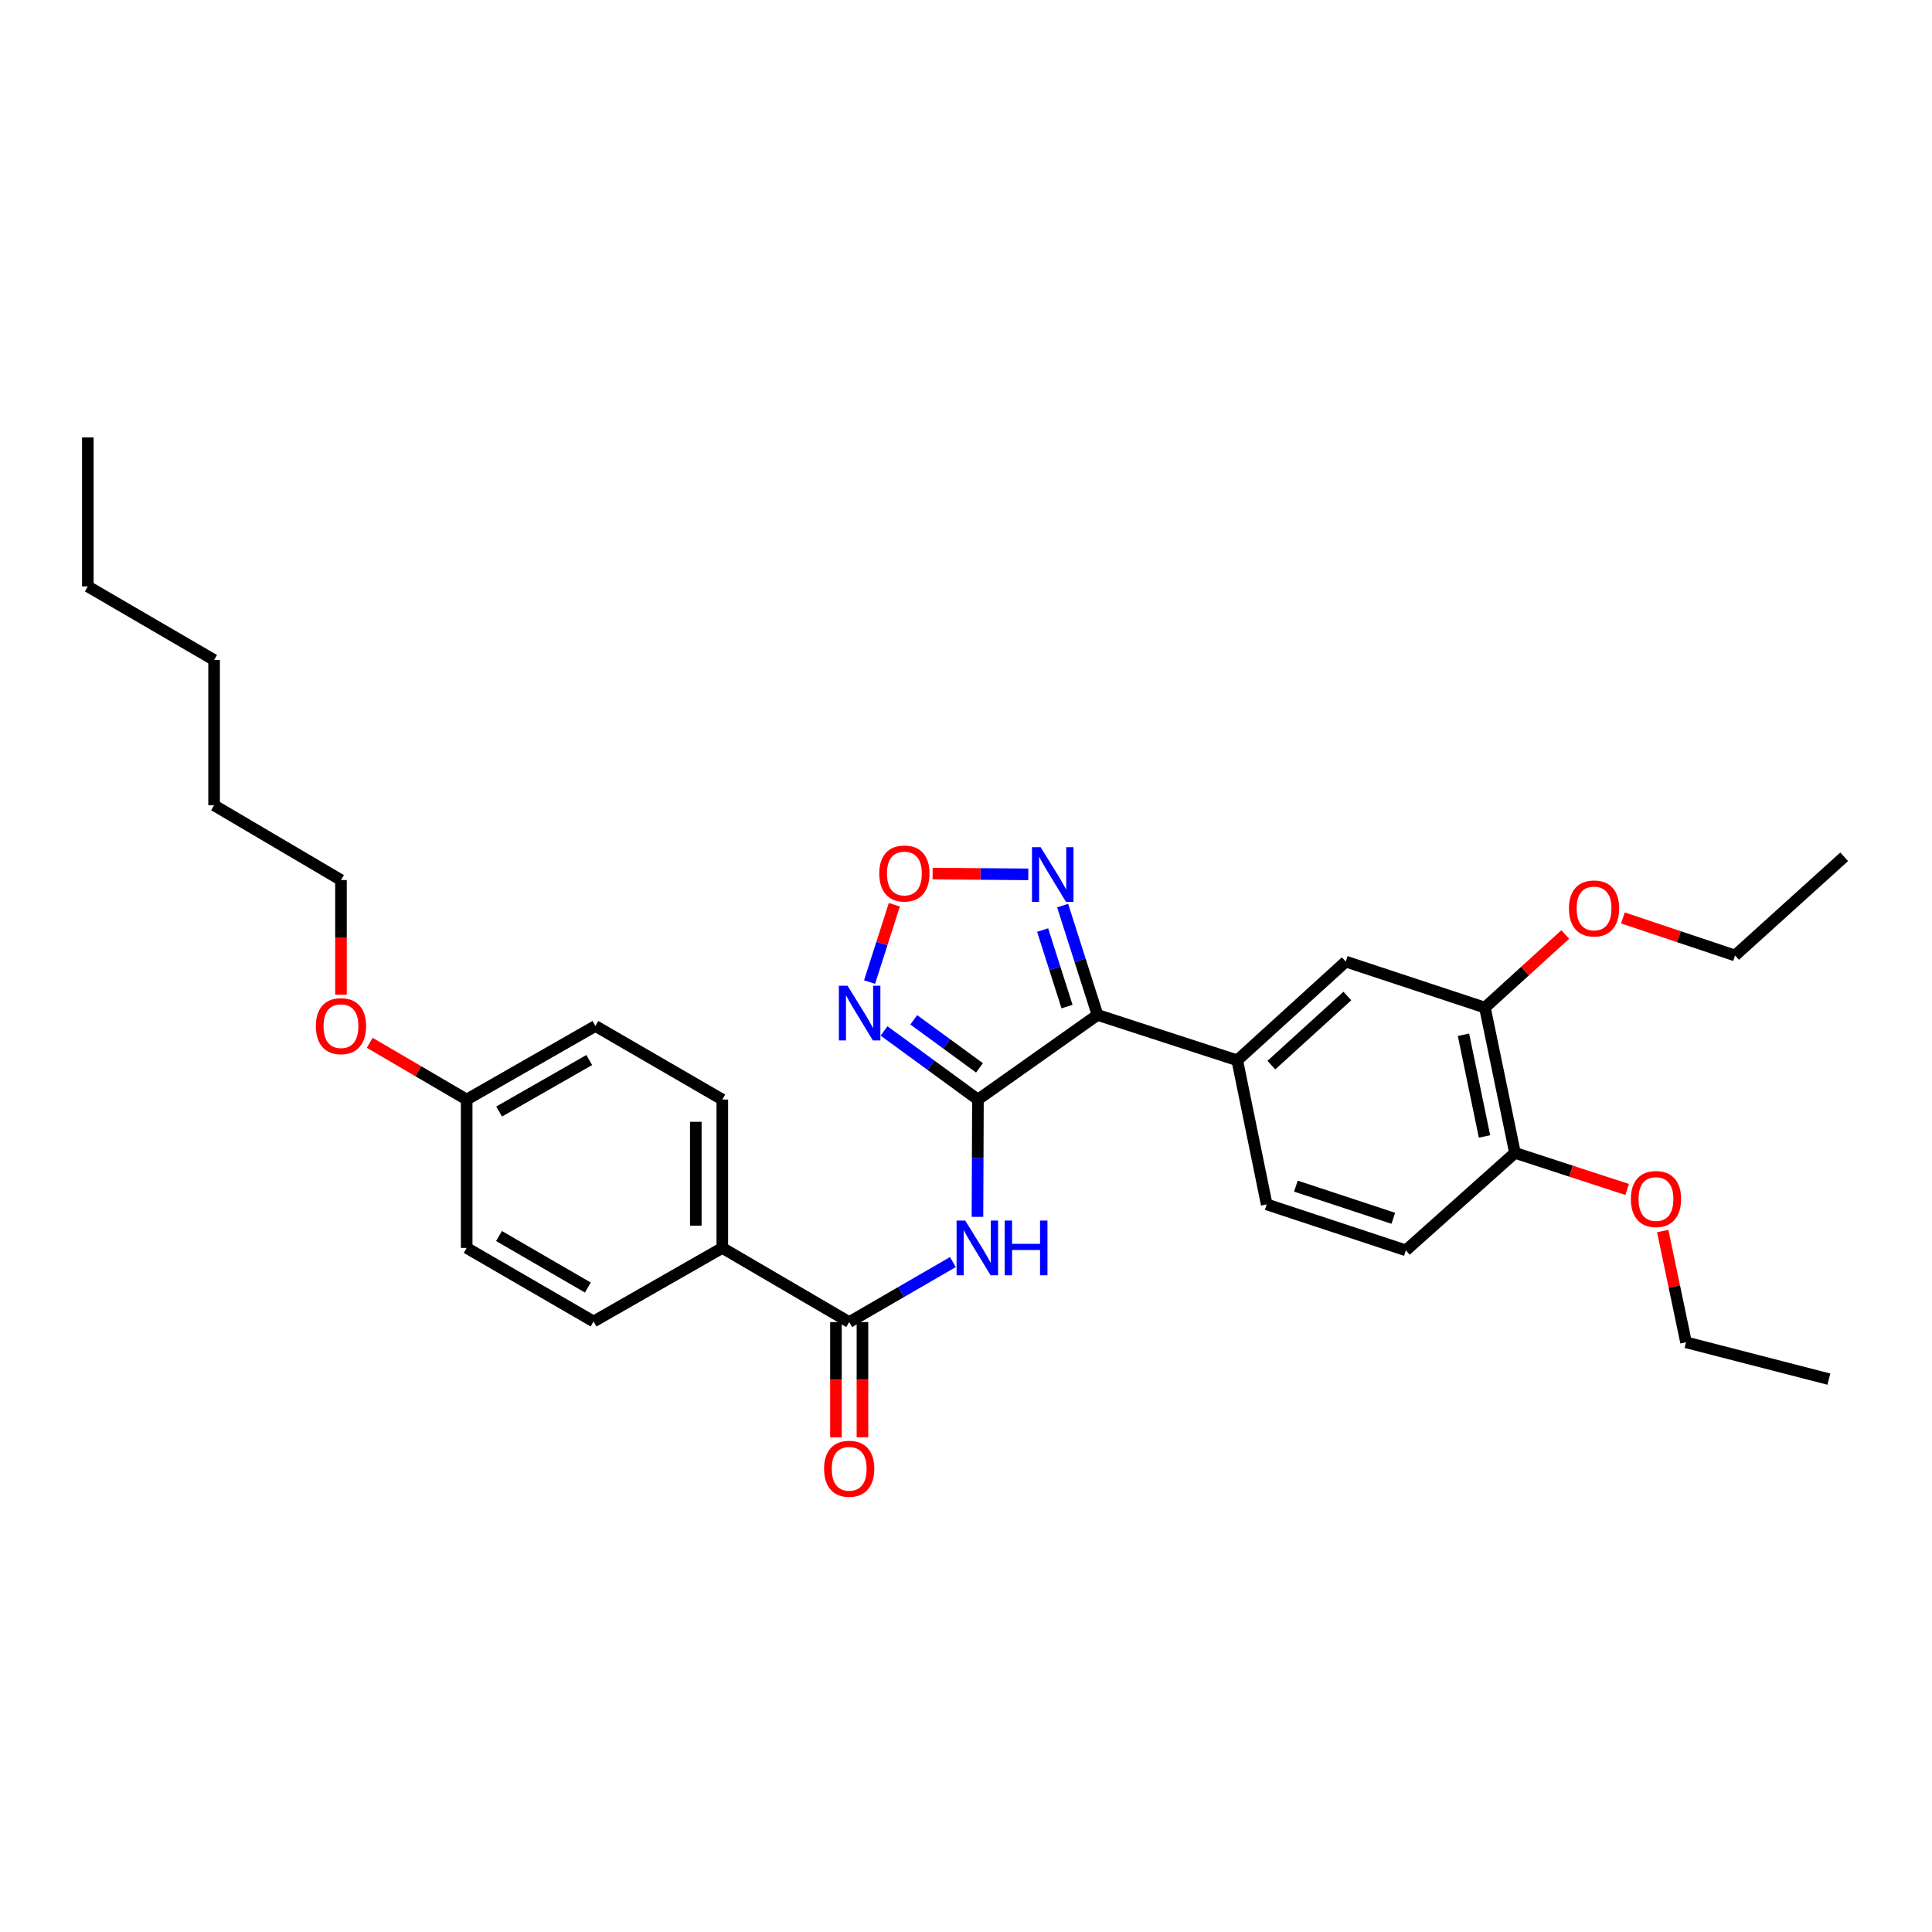 <?xml version='1.0' encoding='iso-8859-1'?>
<svg version='1.1' baseProfile='full'
              xmlns='http://www.w3.org/2000/svg'
                      xmlns:rdkit='http://www.rdkit.org/xml'
                      xmlns:xlink='http://www.w3.org/1999/xlink'
                  xml:space='preserve'
width='1000px' height='1000px' viewBox='0 0 1000 1000'>
<!-- END OF HEADER -->
<rect style='opacity:1.0;fill:#FFFFFF;stroke:none' width='1000' height='1000' x='0' y='0'> </rect>
<path class='bond-0' d='M 506.18,569.126 L 568.07,525.333' style='fill:none;fill-rule:evenodd;stroke:#000000;stroke-width:6px;stroke-linecap:butt;stroke-linejoin:miter;stroke-opacity:1' />
<path class='bond-1' d='M 506.18,569.126 L 481.88,551.37' style='fill:none;fill-rule:evenodd;stroke:#000000;stroke-width:6px;stroke-linecap:butt;stroke-linejoin:miter;stroke-opacity:1' />
<path class='bond-1' d='M 481.88,551.37 L 457.581,533.614' style='fill:none;fill-rule:evenodd;stroke:#0000FF;stroke-width:6px;stroke-linecap:butt;stroke-linejoin:miter;stroke-opacity:1' />
<path class='bond-1' d='M 506.982,552.725 L 489.973,540.295' style='fill:none;fill-rule:evenodd;stroke:#000000;stroke-width:6px;stroke-linecap:butt;stroke-linejoin:miter;stroke-opacity:1' />
<path class='bond-1' d='M 489.973,540.295 L 472.963,527.866' style='fill:none;fill-rule:evenodd;stroke:#0000FF;stroke-width:6px;stroke-linecap:butt;stroke-linejoin:miter;stroke-opacity:1' />
<path class='bond-2' d='M 506.18,569.126 L 506.056,599.484' style='fill:none;fill-rule:evenodd;stroke:#000000;stroke-width:6px;stroke-linecap:butt;stroke-linejoin:miter;stroke-opacity:1' />
<path class='bond-2' d='M 506.056,599.484 L 505.933,629.841' style='fill:none;fill-rule:evenodd;stroke:#0000FF;stroke-width:6px;stroke-linecap:butt;stroke-linejoin:miter;stroke-opacity:1' />
<path class='bond-3' d='M 568.07,525.333 L 559.046,497.034' style='fill:none;fill-rule:evenodd;stroke:#000000;stroke-width:6px;stroke-linecap:butt;stroke-linejoin:miter;stroke-opacity:1' />
<path class='bond-3' d='M 559.046,497.034 L 550.021,468.735' style='fill:none;fill-rule:evenodd;stroke:#0000FF;stroke-width:6px;stroke-linecap:butt;stroke-linejoin:miter;stroke-opacity:1' />
<path class='bond-3' d='M 552.295,521.011 L 545.978,501.201' style='fill:none;fill-rule:evenodd;stroke:#000000;stroke-width:6px;stroke-linecap:butt;stroke-linejoin:miter;stroke-opacity:1' />
<path class='bond-3' d='M 545.978,501.201 L 539.661,481.392' style='fill:none;fill-rule:evenodd;stroke:#0000FF;stroke-width:6px;stroke-linecap:butt;stroke-linejoin:miter;stroke-opacity:1' />
<path class='bond-6' d='M 568.07,525.333 L 640.408,548.818' style='fill:none;fill-rule:evenodd;stroke:#000000;stroke-width:6px;stroke-linecap:butt;stroke-linejoin:miter;stroke-opacity:1' />
<path class='bond-4' d='M 450.088,508.322 L 456.499,488.301' style='fill:none;fill-rule:evenodd;stroke:#0000FF;stroke-width:6px;stroke-linecap:butt;stroke-linejoin:miter;stroke-opacity:1' />
<path class='bond-4' d='M 456.499,488.301 L 462.91,468.281' style='fill:none;fill-rule:evenodd;stroke:#FF0000;stroke-width:6px;stroke-linecap:butt;stroke-linejoin:miter;stroke-opacity:1' />
<path class='bond-5' d='M 493.212,653.247 L 466.377,668.779' style='fill:none;fill-rule:evenodd;stroke:#0000FF;stroke-width:6px;stroke-linecap:butt;stroke-linejoin:miter;stroke-opacity:1' />
<path class='bond-5' d='M 466.377,668.779 L 439.542,684.311' style='fill:none;fill-rule:evenodd;stroke:#000000;stroke-width:6px;stroke-linecap:butt;stroke-linejoin:miter;stroke-opacity:1' />
<path class='bond-31' d='M 532.238,452.565 L 507.475,452.364' style='fill:none;fill-rule:evenodd;stroke:#0000FF;stroke-width:6px;stroke-linecap:butt;stroke-linejoin:miter;stroke-opacity:1' />
<path class='bond-31' d='M 507.475,452.364 L 482.713,452.162' style='fill:none;fill-rule:evenodd;stroke:#FF0000;stroke-width:6px;stroke-linecap:butt;stroke-linejoin:miter;stroke-opacity:1' />
<path class='bond-9' d='M 439.542,684.311 L 373.865,645.921' style='fill:none;fill-rule:evenodd;stroke:#000000;stroke-width:6px;stroke-linecap:butt;stroke-linejoin:miter;stroke-opacity:1' />
<path class='bond-11' d='M 432.684,684.311 L 432.684,714.124' style='fill:none;fill-rule:evenodd;stroke:#000000;stroke-width:6px;stroke-linecap:butt;stroke-linejoin:miter;stroke-opacity:1' />
<path class='bond-11' d='M 432.684,714.124 L 432.684,743.938' style='fill:none;fill-rule:evenodd;stroke:#FF0000;stroke-width:6px;stroke-linecap:butt;stroke-linejoin:miter;stroke-opacity:1' />
<path class='bond-11' d='M 446.4,684.311 L 446.4,714.124' style='fill:none;fill-rule:evenodd;stroke:#000000;stroke-width:6px;stroke-linecap:butt;stroke-linejoin:miter;stroke-opacity:1' />
<path class='bond-11' d='M 446.4,714.124 L 446.4,743.938' style='fill:none;fill-rule:evenodd;stroke:#FF0000;stroke-width:6px;stroke-linecap:butt;stroke-linejoin:miter;stroke-opacity:1' />
<path class='bond-7' d='M 640.408,548.818 L 696.575,497.726' style='fill:none;fill-rule:evenodd;stroke:#000000;stroke-width:6px;stroke-linecap:butt;stroke-linejoin:miter;stroke-opacity:1' />
<path class='bond-7' d='M 658.062,551.301 L 697.38,515.536' style='fill:none;fill-rule:evenodd;stroke:#000000;stroke-width:6px;stroke-linecap:butt;stroke-linejoin:miter;stroke-opacity:1' />
<path class='bond-12' d='M 640.408,548.818 L 655.64,623.389' style='fill:none;fill-rule:evenodd;stroke:#000000;stroke-width:6px;stroke-linecap:butt;stroke-linejoin:miter;stroke-opacity:1' />
<path class='bond-8' d='M 696.575,497.726 L 768.593,521.531' style='fill:none;fill-rule:evenodd;stroke:#000000;stroke-width:6px;stroke-linecap:butt;stroke-linejoin:miter;stroke-opacity:1' />
<path class='bond-17' d='M 768.593,521.531 L 789.382,502.612' style='fill:none;fill-rule:evenodd;stroke:#000000;stroke-width:6px;stroke-linecap:butt;stroke-linejoin:miter;stroke-opacity:1' />
<path class='bond-17' d='M 789.382,502.612 L 810.171,483.694' style='fill:none;fill-rule:evenodd;stroke:#FF0000;stroke-width:6px;stroke-linecap:butt;stroke-linejoin:miter;stroke-opacity:1' />
<path class='bond-33' d='M 768.593,521.531 L 784.145,596.726' style='fill:none;fill-rule:evenodd;stroke:#000000;stroke-width:6px;stroke-linecap:butt;stroke-linejoin:miter;stroke-opacity:1' />
<path class='bond-33' d='M 757.494,535.588 L 768.38,588.225' style='fill:none;fill-rule:evenodd;stroke:#000000;stroke-width:6px;stroke-linecap:butt;stroke-linejoin:miter;stroke-opacity:1' />
<path class='bond-14' d='M 373.865,645.921 L 373.865,569.126' style='fill:none;fill-rule:evenodd;stroke:#000000;stroke-width:6px;stroke-linecap:butt;stroke-linejoin:miter;stroke-opacity:1' />
<path class='bond-14' d='M 360.149,634.402 L 360.149,580.645' style='fill:none;fill-rule:evenodd;stroke:#000000;stroke-width:6px;stroke-linecap:butt;stroke-linejoin:miter;stroke-opacity:1' />
<path class='bond-15' d='M 373.865,645.921 L 307.235,683.999' style='fill:none;fill-rule:evenodd;stroke:#000000;stroke-width:6px;stroke-linecap:butt;stroke-linejoin:miter;stroke-opacity:1' />
<path class='bond-10' d='M 784.145,596.726 L 727.673,647.178' style='fill:none;fill-rule:evenodd;stroke:#000000;stroke-width:6px;stroke-linecap:butt;stroke-linejoin:miter;stroke-opacity:1' />
<path class='bond-20' d='M 784.145,596.726 L 813.178,606.195' style='fill:none;fill-rule:evenodd;stroke:#000000;stroke-width:6px;stroke-linecap:butt;stroke-linejoin:miter;stroke-opacity:1' />
<path class='bond-20' d='M 813.178,606.195 L 842.211,615.665' style='fill:none;fill-rule:evenodd;stroke:#FF0000;stroke-width:6px;stroke-linecap:butt;stroke-linejoin:miter;stroke-opacity:1' />
<path class='bond-13' d='M 655.64,623.389 L 727.673,647.178' style='fill:none;fill-rule:evenodd;stroke:#000000;stroke-width:6px;stroke-linecap:butt;stroke-linejoin:miter;stroke-opacity:1' />
<path class='bond-13' d='M 670.746,613.933 L 721.169,630.586' style='fill:none;fill-rule:evenodd;stroke:#000000;stroke-width:6px;stroke-linecap:butt;stroke-linejoin:miter;stroke-opacity:1' />
<path class='bond-18' d='M 373.865,569.126 L 308.18,531.048' style='fill:none;fill-rule:evenodd;stroke:#000000;stroke-width:6px;stroke-linecap:butt;stroke-linejoin:miter;stroke-opacity:1' />
<path class='bond-19' d='M 307.235,683.999 L 241.55,645.921' style='fill:none;fill-rule:evenodd;stroke:#000000;stroke-width:6px;stroke-linecap:butt;stroke-linejoin:miter;stroke-opacity:1' />
<path class='bond-19' d='M 304.261,666.421 L 258.281,639.766' style='fill:none;fill-rule:evenodd;stroke:#000000;stroke-width:6px;stroke-linecap:butt;stroke-linejoin:miter;stroke-opacity:1' />
<path class='bond-16' d='M 241.55,569.126 L 241.55,645.921' style='fill:none;fill-rule:evenodd;stroke:#000000;stroke-width:6px;stroke-linecap:butt;stroke-linejoin:miter;stroke-opacity:1' />
<path class='bond-21' d='M 241.55,569.126 L 216.462,554.443' style='fill:none;fill-rule:evenodd;stroke:#000000;stroke-width:6px;stroke-linecap:butt;stroke-linejoin:miter;stroke-opacity:1' />
<path class='bond-21' d='M 216.462,554.443 L 191.374,539.76' style='fill:none;fill-rule:evenodd;stroke:#FF0000;stroke-width:6px;stroke-linecap:butt;stroke-linejoin:miter;stroke-opacity:1' />
<path class='bond-32' d='M 241.55,569.126 L 308.18,531.048' style='fill:none;fill-rule:evenodd;stroke:#000000;stroke-width:6px;stroke-linecap:butt;stroke-linejoin:miter;stroke-opacity:1' />
<path class='bond-32' d='M 258.35,575.323 L 304.991,548.669' style='fill:none;fill-rule:evenodd;stroke:#000000;stroke-width:6px;stroke-linecap:butt;stroke-linejoin:miter;stroke-opacity:1' />
<path class='bond-22' d='M 840.004,475.121 L 869.035,484.839' style='fill:none;fill-rule:evenodd;stroke:#FF0000;stroke-width:6px;stroke-linecap:butt;stroke-linejoin:miter;stroke-opacity:1' />
<path class='bond-22' d='M 869.035,484.839 L 898.065,494.556' style='fill:none;fill-rule:evenodd;stroke:#000000;stroke-width:6px;stroke-linecap:butt;stroke-linejoin:miter;stroke-opacity:1' />
<path class='bond-23' d='M 860.619,637.188 L 866.651,665.984' style='fill:none;fill-rule:evenodd;stroke:#FF0000;stroke-width:6px;stroke-linecap:butt;stroke-linejoin:miter;stroke-opacity:1' />
<path class='bond-23' d='M 866.651,665.984 L 872.683,694.781' style='fill:none;fill-rule:evenodd;stroke:#000000;stroke-width:6px;stroke-linecap:butt;stroke-linejoin:miter;stroke-opacity:1' />
<path class='bond-24' d='M 176.489,514.84 L 176.489,485.179' style='fill:none;fill-rule:evenodd;stroke:#FF0000;stroke-width:6px;stroke-linecap:butt;stroke-linejoin:miter;stroke-opacity:1' />
<path class='bond-24' d='M 176.489,485.179 L 176.489,455.518' style='fill:none;fill-rule:evenodd;stroke:#000000;stroke-width:6px;stroke-linecap:butt;stroke-linejoin:miter;stroke-opacity:1' />
<path class='bond-28' d='M 898.065,494.556 L 954.545,443.478' style='fill:none;fill-rule:evenodd;stroke:#000000;stroke-width:6px;stroke-linecap:butt;stroke-linejoin:miter;stroke-opacity:1' />
<path class='bond-29' d='M 872.683,694.781 L 946.621,713.831' style='fill:none;fill-rule:evenodd;stroke:#000000;stroke-width:6px;stroke-linecap:butt;stroke-linejoin:miter;stroke-opacity:1' />
<path class='bond-25' d='M 176.489,455.518 L 110.812,416.816' style='fill:none;fill-rule:evenodd;stroke:#000000;stroke-width:6px;stroke-linecap:butt;stroke-linejoin:miter;stroke-opacity:1' />
<path class='bond-27' d='M 110.812,416.816 L 110.812,341.613' style='fill:none;fill-rule:evenodd;stroke:#000000;stroke-width:6px;stroke-linecap:butt;stroke-linejoin:miter;stroke-opacity:1' />
<path class='bond-26' d='M 45.455,303.536 L 110.812,341.613' style='fill:none;fill-rule:evenodd;stroke:#000000;stroke-width:6px;stroke-linecap:butt;stroke-linejoin:miter;stroke-opacity:1' />
<path class='bond-30' d='M 45.455,303.536 L 45.455,226.428' style='fill:none;fill-rule:evenodd;stroke:#000000;stroke-width:6px;stroke-linecap:butt;stroke-linejoin:miter;stroke-opacity:1' />
<path  class='atom-2' d='M 438.685 510.221
L 447.965 525.221
Q 448.885 526.701, 450.365 529.381
Q 451.845 532.061, 451.925 532.221
L 451.925 510.221
L 455.685 510.221
L 455.685 538.541
L 451.805 538.541
L 441.845 522.141
Q 440.685 520.221, 439.445 518.021
Q 438.245 515.821, 437.885 515.141
L 437.885 538.541
L 434.205 538.541
L 434.205 510.221
L 438.685 510.221
' fill='#0000FF'/>
<path  class='atom-3' d='M 499.607 631.761
L 508.887 646.761
Q 509.807 648.241, 511.287 650.921
Q 512.767 653.601, 512.847 653.761
L 512.847 631.761
L 516.607 631.761
L 516.607 660.081
L 512.727 660.081
L 502.767 643.681
Q 501.607 641.761, 500.367 639.561
Q 499.167 637.361, 498.807 636.681
L 498.807 660.081
L 495.127 660.081
L 495.127 631.761
L 499.607 631.761
' fill='#0000FF'/>
<path  class='atom-3' d='M 520.007 631.761
L 523.847 631.761
L 523.847 643.801
L 538.327 643.801
L 538.327 631.761
L 542.167 631.761
L 542.167 660.081
L 538.327 660.081
L 538.327 647.001
L 523.847 647.001
L 523.847 660.081
L 520.007 660.081
L 520.007 631.761
' fill='#0000FF'/>
<path  class='atom-4' d='M 538.638 438.508
L 547.918 453.508
Q 548.838 454.988, 550.318 457.668
Q 551.798 460.348, 551.878 460.508
L 551.878 438.508
L 555.638 438.508
L 555.638 466.828
L 551.758 466.828
L 541.798 450.428
Q 540.638 448.508, 539.398 446.308
Q 538.198 444.108, 537.838 443.428
L 537.838 466.828
L 534.158 466.828
L 534.158 438.508
L 538.638 438.508
' fill='#0000FF'/>
<path  class='atom-5' d='M 455.11 452.123
Q 455.11 445.323, 458.47 441.523
Q 461.83 437.723, 468.11 437.723
Q 474.39 437.723, 477.75 441.523
Q 481.11 445.323, 481.11 452.123
Q 481.11 459.003, 477.71 462.923
Q 474.31 466.803, 468.11 466.803
Q 461.87 466.803, 458.47 462.923
Q 455.11 459.043, 455.11 452.123
M 468.11 463.603
Q 472.43 463.603, 474.75 460.723
Q 477.11 457.803, 477.11 452.123
Q 477.11 446.563, 474.75 443.763
Q 472.43 440.923, 468.11 440.923
Q 463.79 440.923, 461.43 443.723
Q 459.11 446.523, 459.11 452.123
Q 459.11 457.843, 461.43 460.723
Q 463.79 463.603, 468.11 463.603
' fill='#FF0000'/>
<path  class='atom-12' d='M 426.542 760.234
Q 426.542 753.434, 429.902 749.634
Q 433.262 745.834, 439.542 745.834
Q 445.822 745.834, 449.182 749.634
Q 452.542 753.434, 452.542 760.234
Q 452.542 767.114, 449.142 771.034
Q 445.742 774.914, 439.542 774.914
Q 433.302 774.914, 429.902 771.034
Q 426.542 767.154, 426.542 760.234
M 439.542 771.714
Q 443.862 771.714, 446.182 768.834
Q 448.542 765.914, 448.542 760.234
Q 448.542 754.674, 446.182 751.874
Q 443.862 749.034, 439.542 749.034
Q 435.222 749.034, 432.862 751.834
Q 430.542 754.634, 430.542 760.234
Q 430.542 765.954, 432.862 768.834
Q 435.222 771.714, 439.542 771.714
' fill='#FF0000'/>
<path  class='atom-18' d='M 812.08 470.206
Q 812.08 463.406, 815.44 459.606
Q 818.8 455.806, 825.08 455.806
Q 831.36 455.806, 834.72 459.606
Q 838.08 463.406, 838.08 470.206
Q 838.08 477.086, 834.68 481.006
Q 831.28 484.886, 825.08 484.886
Q 818.84 484.886, 815.44 481.006
Q 812.08 477.126, 812.08 470.206
M 825.08 481.686
Q 829.4 481.686, 831.72 478.806
Q 834.08 475.886, 834.08 470.206
Q 834.08 464.646, 831.72 461.846
Q 829.4 459.006, 825.08 459.006
Q 820.76 459.006, 818.4 461.806
Q 816.08 464.606, 816.08 470.206
Q 816.08 475.926, 818.4 478.806
Q 820.76 481.686, 825.08 481.686
' fill='#FF0000'/>
<path  class='atom-21' d='M 844.13 620.611
Q 844.13 613.811, 847.49 610.011
Q 850.85 606.211, 857.13 606.211
Q 863.41 606.211, 866.77 610.011
Q 870.13 613.811, 870.13 620.611
Q 870.13 627.491, 866.73 631.411
Q 863.33 635.291, 857.13 635.291
Q 850.89 635.291, 847.49 631.411
Q 844.13 627.531, 844.13 620.611
M 857.13 632.091
Q 861.45 632.091, 863.77 629.211
Q 866.13 626.291, 866.13 620.611
Q 866.13 615.051, 863.77 612.251
Q 861.45 609.411, 857.13 609.411
Q 852.81 609.411, 850.45 612.211
Q 848.13 615.011, 848.13 620.611
Q 848.13 626.331, 850.45 629.211
Q 852.81 632.091, 857.13 632.091
' fill='#FF0000'/>
<path  class='atom-22' d='M 163.489 531.128
Q 163.489 524.328, 166.849 520.528
Q 170.209 516.728, 176.489 516.728
Q 182.769 516.728, 186.129 520.528
Q 189.489 524.328, 189.489 531.128
Q 189.489 538.008, 186.089 541.928
Q 182.689 545.808, 176.489 545.808
Q 170.249 545.808, 166.849 541.928
Q 163.489 538.048, 163.489 531.128
M 176.489 542.608
Q 180.809 542.608, 183.129 539.728
Q 185.489 536.808, 185.489 531.128
Q 185.489 525.568, 183.129 522.768
Q 180.809 519.928, 176.489 519.928
Q 172.169 519.928, 169.809 522.728
Q 167.489 525.528, 167.489 531.128
Q 167.489 536.848, 169.809 539.728
Q 172.169 542.608, 176.489 542.608
' fill='#FF0000'/>
</svg>
